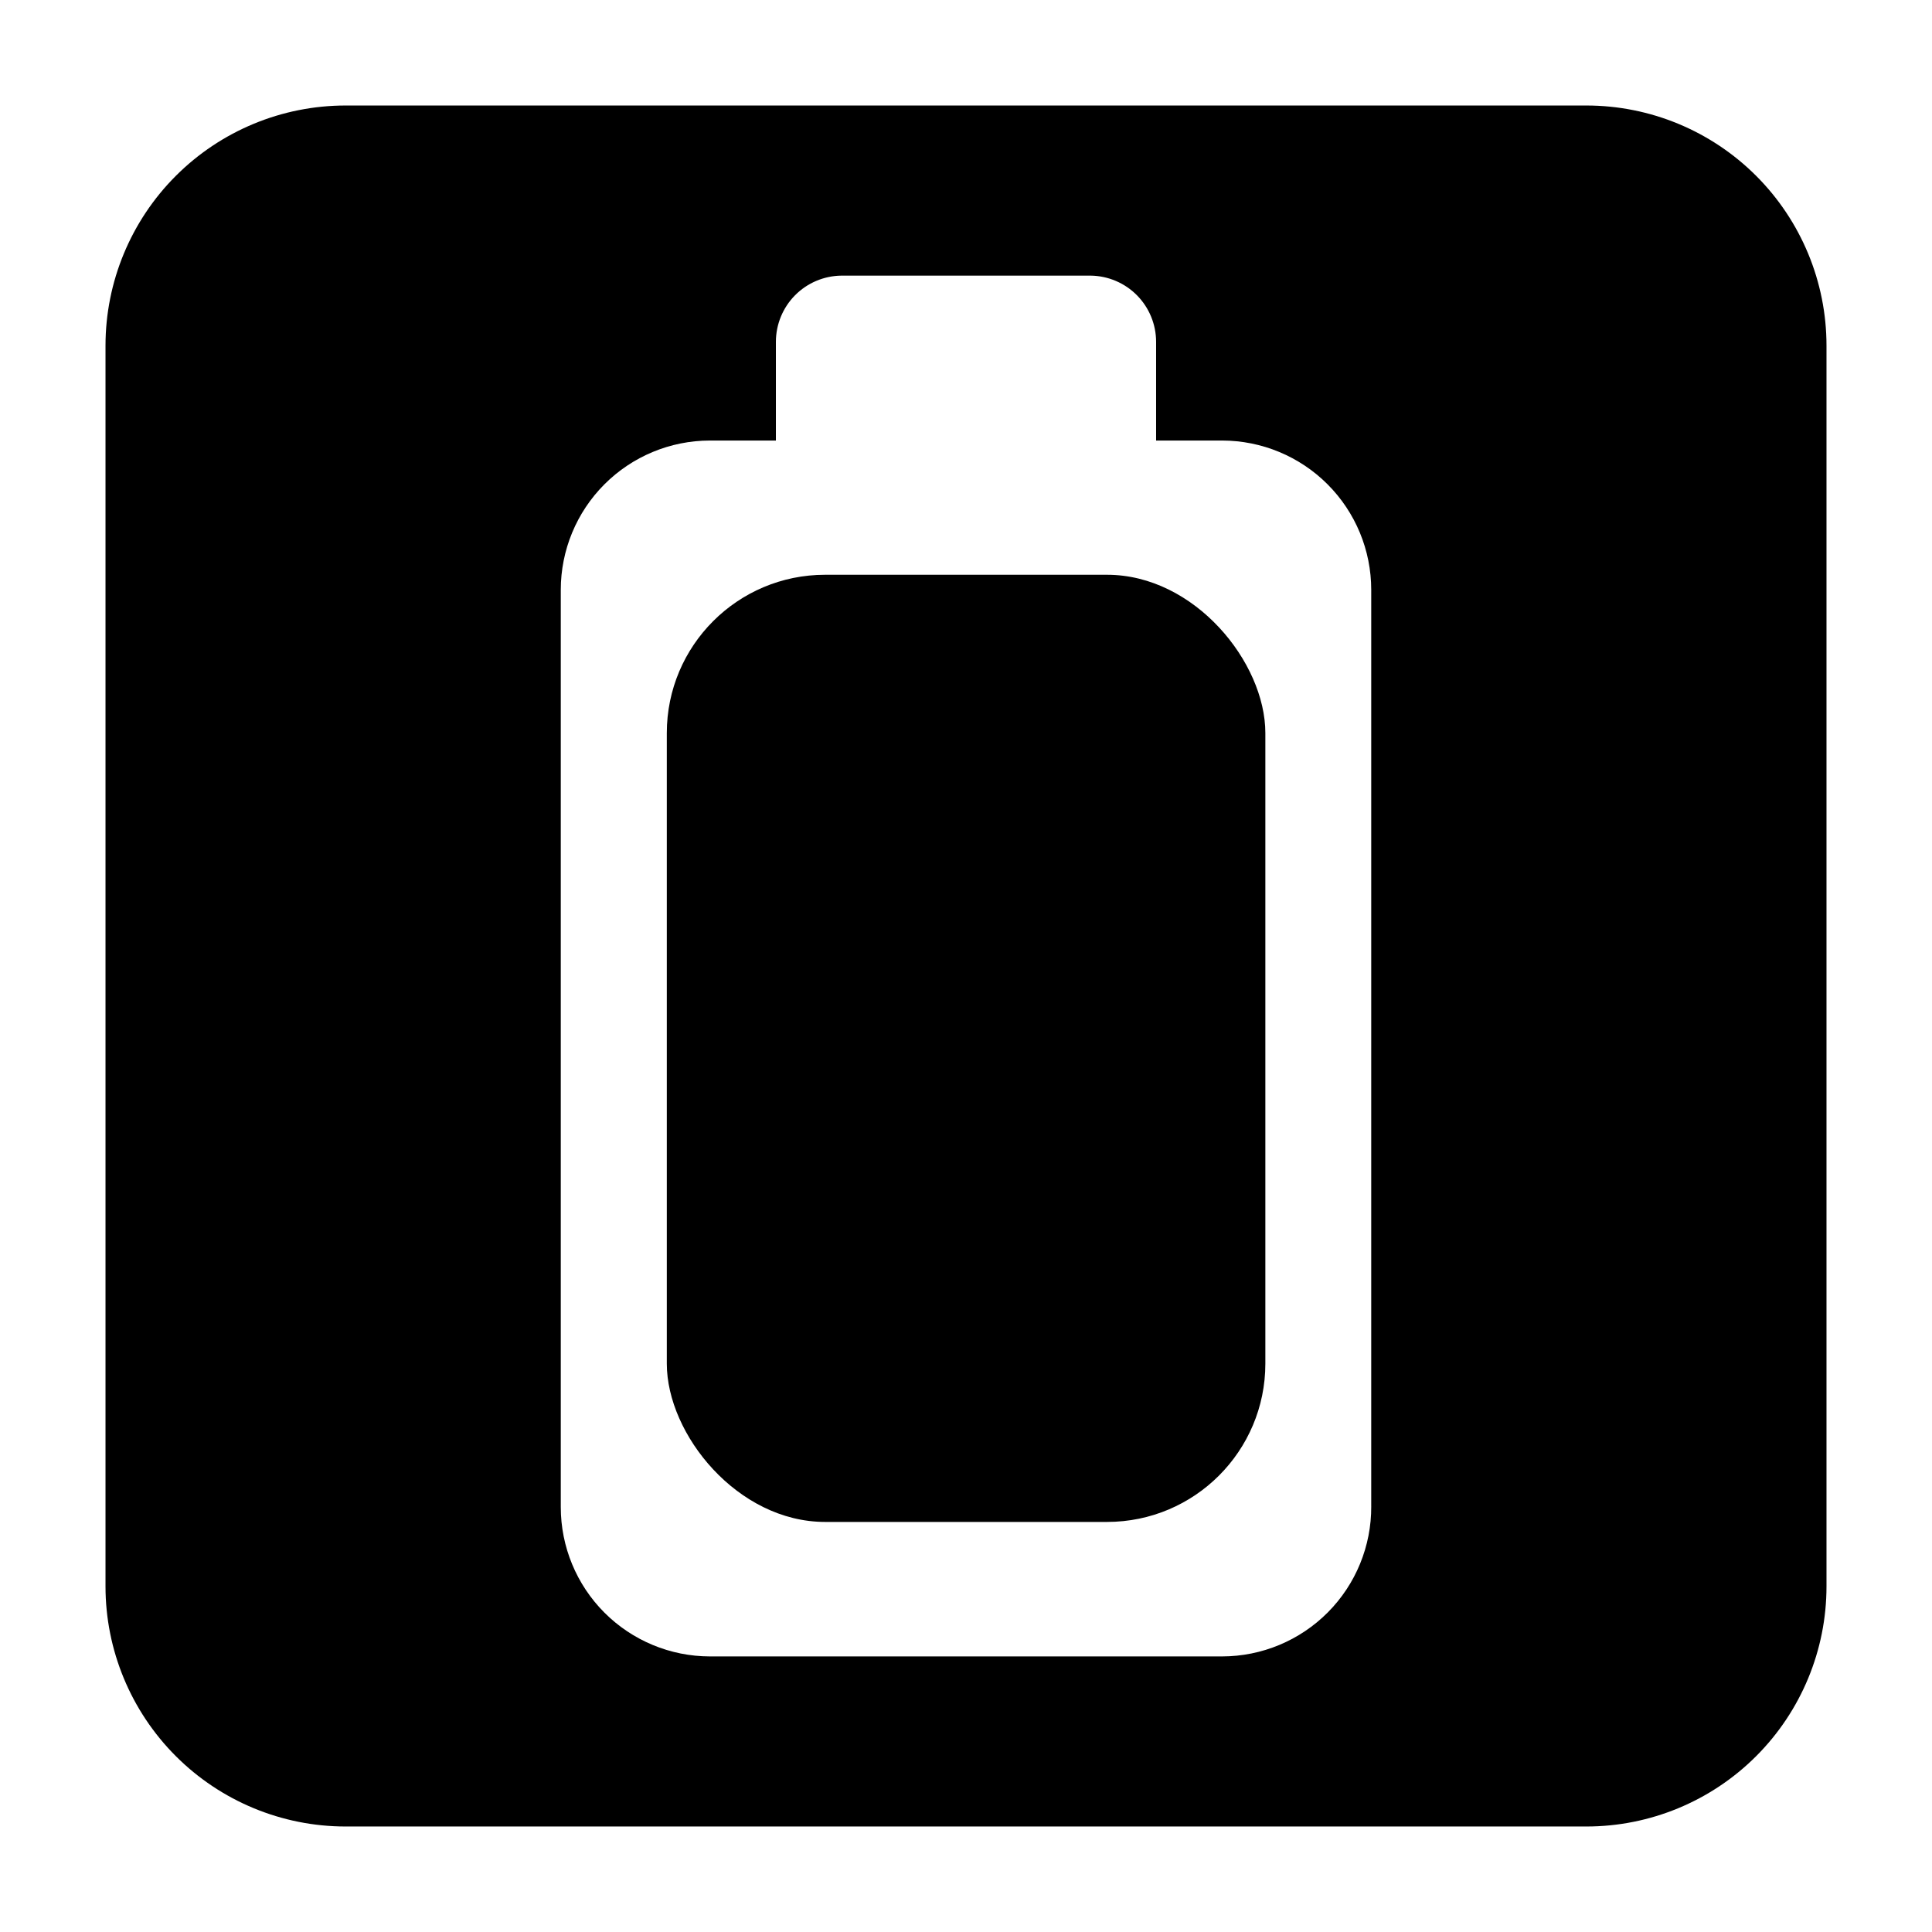 <?xml version="1.0" encoding="UTF-8"?>
<!-- Uploaded to: ICON Repo, www.iconrepo.com, Generator: ICON Repo Mixer Tools -->
<svg fill="#000000" width="800px" height="800px" version="1.1" viewBox="144 144 512 512" xmlns="http://www.w3.org/2000/svg">
 <g>
  <path d="m564.4 171.96h-328.8c-16.879 0-33.066 6.707-45 18.641s-18.641 28.121-18.641 45v328.8c0 16.879 6.707 33.066 18.641 45 11.934 11.934 28.121 18.641 45 18.641h328.8c16.879 0 33.066-6.707 45-18.641 11.934-11.934 18.641-28.121 18.641-45v-328.8c0-16.879-6.707-33.066-18.641-45-11.934-11.934-28.121-18.641-45-18.641zm-57.012 371.23 0.004 0.004c0.055 10.52-4.082 20.629-11.496 28.094-7.414 7.461-17.492 11.664-28.016 11.68h-135.76c-10.484-0.016-20.531-4.188-27.941-11.605-7.406-7.418-11.566-17.473-11.566-27.957v-243.1c0-10.484 4.16-20.539 11.566-27.957 7.41-7.418 17.457-11.59 27.941-11.605h17.5v-26.145c0-4.617 1.82-9.051 5.066-12.34 3.246-3.285 7.656-5.156 12.277-5.215h66.078c4.617 0.059 9.027 1.93 12.273 5.215 3.246 3.289 5.066 7.723 5.066 12.34v26.145h17.5c10.484 0.016 20.535 4.188 27.941 11.605 7.41 7.418 11.57 17.473 11.57 27.957z"/>
  <path d="m362.66 296.32h74.723c23.168 0 41.949 23.168 41.949 41.949v167.11c0 23.168-18.781 41.949-41.949 41.949h-74.723c-23.168 0-41.949-23.168-41.949-41.949v-167.11c0-23.168 18.781-41.949 41.949-41.949z"/>
 </g>
</svg>